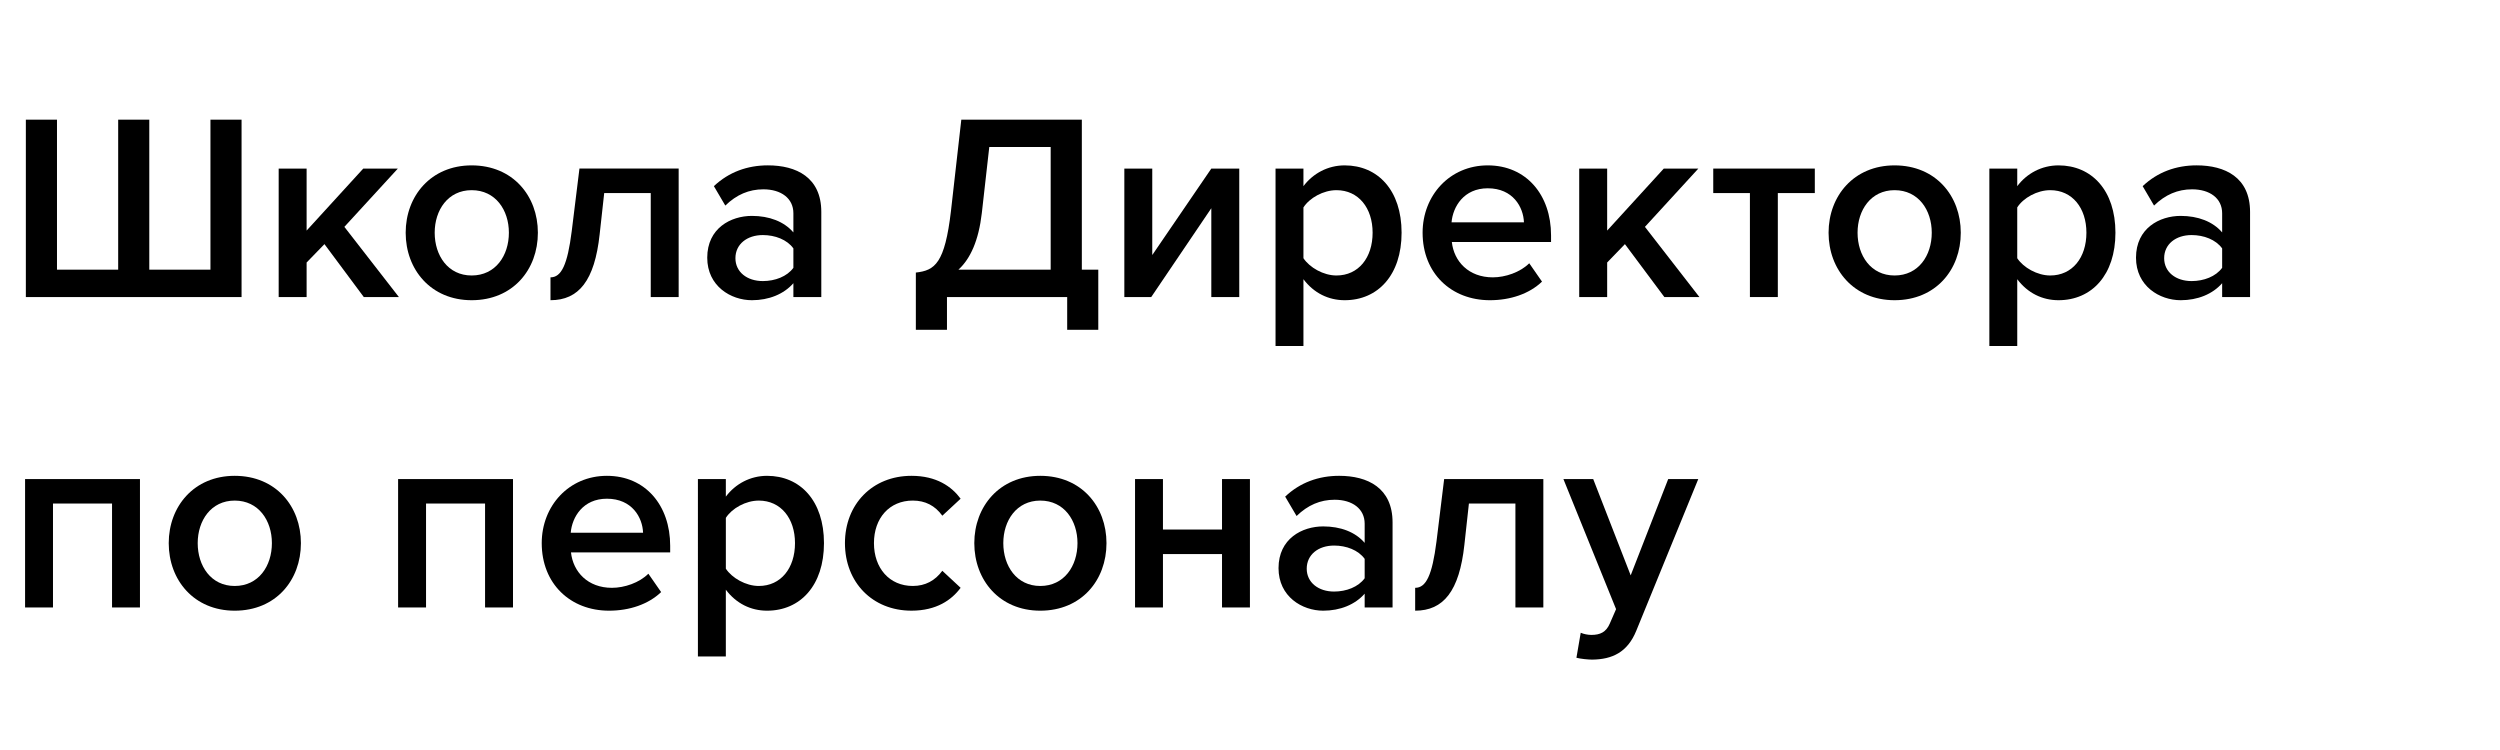 <?xml version="1.0" encoding="utf-8"?>
<!-- Generator: Adobe Illustrator 16.0.3, SVG Export Plug-In . SVG Version: 6.00 Build 0)  -->
<!DOCTYPE svg PUBLIC "-//W3C//DTD SVG 1.1//EN" "http://www.w3.org/Graphics/SVG/1.1/DTD/svg11.dtd">
<svg version="1.1" id="Слой_1" xmlns="http://www.w3.org/2000/svg" xmlns:xlink="http://www.w3.org/1999/xlink" x="0px" y="0px"
	 width="200px" height="60px" viewBox="0 0 200 60" enable-background="new 0 0 200 60" xml:space="preserve">
<g>
	<path d="M19.325,9.571v14.192H2.068V9.571h2.491v12.001h4.895V9.571h2.489v12.001h4.893V9.571H19.325z"/>
	<path d="M29.104,23.764l-3.148-4.234L24.529,21v2.764h-2.235V13.486h2.235v4.961l4.532-4.961h2.767l-4.278,4.663l4.362,5.615
		H29.104z"/>
	<path d="M32.454,18.617c0-2.939,2.022-5.387,5.278-5.387c3.297,0,5.298,2.447,5.298,5.387c0,2.956-2,5.4-5.298,5.4
		C34.477,24.017,32.454,21.573,32.454,18.617z M40.711,18.617c0-1.809-1.064-3.403-2.979-3.403c-1.894,0-2.957,1.594-2.957,3.403
		c0,1.828,1.063,3.422,2.957,3.422C39.646,22.039,40.711,20.444,40.711,18.617z"/>
	<path d="M44.039,22.188c0.872,0,1.36-0.999,1.7-3.703l0.617-5h7.937v10.278h-2.233v-8.318h-3.723l-0.364,3.298
		c-0.402,3.723-1.679,5.273-3.934,5.273V22.188z"/>
	<path d="M63.471,23.764v-1.108c-0.765,0.875-1.958,1.361-3.32,1.361c-1.681,0-3.572-1.126-3.572-3.401
		c0-2.364,1.892-3.344,3.572-3.344c1.385,0,2.576,0.449,3.32,1.321V17.06c0-1.191-0.978-1.914-2.402-1.914
		c-1.149,0-2.149,0.426-3.044,1.3l-0.914-1.553c1.192-1.127,2.68-1.664,4.319-1.664c2.275,0,4.274,0.958,4.274,3.723v6.811H63.471z
		 M63.471,21.425v-1.553c-0.509-0.706-1.47-1.067-2.445-1.067c-1.257,0-2.192,0.725-2.192,1.851c0,1.108,0.936,1.83,2.192,1.83
		C62.001,22.486,62.962,22.125,63.471,21.425z"/>
	<path d="M73.268,21.805c1.533-0.169,2.319-0.744,2.81-4.936l0.827-7.298h9.642v12.001h1.316v4.81h-2.488v-2.619h-9.617v2.619h-2.49
		V21.805z M76.674,21.573h7.38v-9.812h-4.912l-0.596,5.28C78.291,19.252,77.629,20.702,76.674,21.573z"/>
	<path d="M89.947,23.764V13.486h2.234v6.917l4.724-6.917h2.236v10.278h-2.236v-7.106l-4.807,7.106H89.947z"/>
	<path d="M104.275,22.336v5.343h-2.232V13.486h2.232v1.408c0.767-1.024,1.96-1.664,3.299-1.664c2.661,0,4.553,2,4.553,5.387
		c0,3.383-1.892,5.4-4.553,5.4C106.277,24.017,105.106,23.444,104.275,22.336z M109.809,18.617c0-1.98-1.129-3.403-2.893-3.403
		c-1.043,0-2.147,0.614-2.641,1.38v4.063c0.493,0.744,1.598,1.382,2.641,1.382C108.68,22.039,109.809,20.616,109.809,18.617z"/>
	<path d="M113.808,18.617c0-2.979,2.17-5.387,5.212-5.387c3.086,0,5.064,2.364,5.064,5.6v0.53h-7.937
		c0.168,1.553,1.343,2.828,3.278,2.828c0.998,0,2.188-0.403,2.914-1.127l1.021,1.469c-1.021,0.979-2.533,1.487-4.173,1.487
		C116.104,24.017,113.808,21.87,113.808,18.617z M119.02,15.063c-1.911,0-2.789,1.468-2.896,2.721h5.792
		C121.87,16.571,121.042,15.063,119.02,15.063z"/>
	<path d="M133.149,23.764l-3.156-4.234l-1.42,1.47v2.764h-2.236V13.486h2.236v4.961l4.53-4.961h2.765l-4.273,4.663l4.358,5.615
		H133.149z"/>
	<path d="M139.993,23.764v-8.318h-2.933v-1.96h8.125v1.96h-2.959v8.318H139.993z"/>
	<path d="M146.286,18.617c0-2.939,2.022-5.387,5.28-5.387c3.298,0,5.296,2.447,5.296,5.387c0,2.956-1.998,5.4-5.296,5.4
		C148.309,24.017,146.286,21.573,146.286,18.617z M154.541,18.617c0-1.809-1.063-3.403-2.975-3.403
		c-1.897,0-2.961,1.594-2.961,3.403c0,1.828,1.063,3.422,2.961,3.422C153.479,22.039,154.541,20.444,154.541,18.617z"/>
	<path d="M161.38,22.336v5.343h-2.232V13.486h2.232v1.408c0.767-1.024,1.959-1.664,3.301-1.664c2.656,0,4.554,2,4.554,5.387
		c0,3.383-1.897,5.4-4.554,5.4C163.381,24.017,162.212,23.444,161.38,22.336z M166.913,18.617c0-1.98-1.13-3.403-2.895-3.403
		c-1.042,0-2.151,0.614-2.639,1.38v4.063c0.487,0.744,1.597,1.382,2.639,1.382C165.783,22.039,166.913,20.616,166.913,18.617z"/>
	<path d="M177.772,23.764v-1.108c-0.767,0.875-1.956,1.361-3.32,1.361c-1.681,0-3.572-1.126-3.572-3.401
		c0-2.364,1.892-3.344,3.572-3.344c1.385,0,2.575,0.449,3.32,1.321V17.06c0-1.191-0.981-1.914-2.406-1.914
		c-1.147,0-2.146,0.426-3.042,1.3l-0.911-1.553c1.189-1.127,2.676-1.664,4.315-1.664c2.275,0,4.277,0.958,4.277,3.723v6.811H177.772
		z M177.772,21.425v-1.553c-0.511-0.706-1.471-1.067-2.445-1.067c-1.258,0-2.194,0.725-2.194,1.851c0,1.108,0.937,1.83,2.194,1.83
		C176.302,22.486,177.262,22.125,177.772,21.425z"/>
	<path d="M8.963,48.598V40.28H4.239v8.317H2.006V38.324h9.191v10.273H8.963z"/>
	<path d="M13.498,43.451c0-2.937,2.022-5.385,5.278-5.385c3.296,0,5.297,2.448,5.297,5.385c0,2.959-2,5.404-5.297,5.404
		C15.52,48.855,13.498,46.41,13.498,43.451z M21.752,43.451c0-1.807-1.063-3.404-2.977-3.404c-1.895,0-2.959,1.598-2.959,3.404
		c0,1.827,1.064,3.427,2.959,3.427C20.69,46.878,21.752,45.278,21.752,43.451z"/>
	<path d="M38.805,48.598V40.28h-4.722v8.317h-2.235V38.324h9.192v10.273H38.805z"/>
	<path d="M43.338,43.451c0-2.977,2.17-5.385,5.213-5.385c3.084,0,5.063,2.363,5.063,5.597v0.531h-7.936
		c0.17,1.554,1.341,2.832,3.277,2.832c0.999,0,2.191-0.404,2.914-1.129l1.021,1.47c-1.021,0.978-2.53,1.488-4.17,1.488
		C45.635,48.855,43.338,46.705,43.338,43.451z M48.552,39.897c-1.915,0-2.788,1.469-2.894,2.724h5.788
		C51.404,41.409,50.574,39.897,48.552,39.897z"/>
	<path d="M58.067,47.177v5.339h-2.234V38.324h2.234v1.406c0.767-1.024,1.958-1.664,3.296-1.664c2.662,0,4.555,2.001,4.555,5.385
		s-1.893,5.404-4.555,5.404C60.067,48.855,58.897,48.281,58.067,47.177z M63.6,43.451c0-1.976-1.128-3.404-2.896-3.404
		c-1.042,0-2.147,0.615-2.636,1.382v4.067c0.489,0.742,1.595,1.382,2.636,1.382C62.471,46.878,63.6,45.451,63.6,43.451z"/>
	<path d="M67.596,43.451c0-3.108,2.192-5.385,5.32-5.385c2,0,3.212,0.853,3.934,1.831l-1.465,1.36
		c-0.578-0.806-1.363-1.211-2.362-1.211c-1.872,0-3.107,1.403-3.107,3.404c0,2,1.235,3.427,3.107,3.427c1,0,1.784-0.426,2.362-1.214
		l1.465,1.362c-0.722,0.977-1.934,1.829-3.934,1.829C69.789,48.855,67.596,46.578,67.596,43.451z"/>
	<path d="M77.944,43.451c0-2.937,2.021-5.385,5.278-5.385c3.296,0,5.297,2.448,5.297,5.385c0,2.959-2,5.404-5.297,5.404
		C79.965,48.855,77.944,46.41,77.944,43.451z M86.199,43.451c0-1.807-1.063-3.404-2.977-3.404c-1.896,0-2.958,1.598-2.958,3.404
		c0,1.827,1.063,3.427,2.958,3.427C85.136,46.878,86.199,45.278,86.199,43.451z"/>
	<path d="M90.803,48.598V38.324h2.233v4.041h4.725v-4.041h2.233v10.273h-2.233v-4.274h-4.725v4.274H90.803z"/>
	<path d="M109.173,48.598v-1.104c-0.764,0.873-1.956,1.361-3.317,1.361c-1.682,0-3.574-1.126-3.574-3.404
		c0-2.362,1.893-3.338,3.574-3.338c1.383,0,2.574,0.446,3.317,1.317v-1.534c0-1.188-0.978-1.916-2.403-1.916
		c-1.149,0-2.149,0.429-3.043,1.301l-0.913-1.551c1.191-1.13,2.677-1.664,4.318-1.664c2.276,0,4.273,0.958,4.273,3.729v6.802
		H109.173z M109.173,46.262v-1.553c-0.511-0.705-1.467-1.064-2.446-1.064c-1.255,0-2.189,0.721-2.189,1.852
		c0,1.104,0.935,1.828,2.189,1.828C107.706,47.324,108.662,46.959,109.173,46.262z"/>
	<path d="M113.213,47.026c0.873,0,1.361-0.998,1.706-3.704l0.613-4.998h7.935v10.273h-2.234V40.28h-3.72l-0.362,3.298
		c-0.404,3.725-1.682,5.277-3.938,5.277V47.026z"/>
	<path d="M126.458,50.62c0.233,0.108,0.591,0.173,0.85,0.173c0.702,0,1.173-0.216,1.47-0.895l0.508-1.167l-4.214-10.407h2.384
		l2.999,7.704l3.001-7.704h2.406l-4.957,12.127c-0.705,1.744-1.938,2.3-3.533,2.318c-0.322,0-0.939-0.063-1.258-0.148L126.458,50.62
		z"/>
</g>
</svg>

